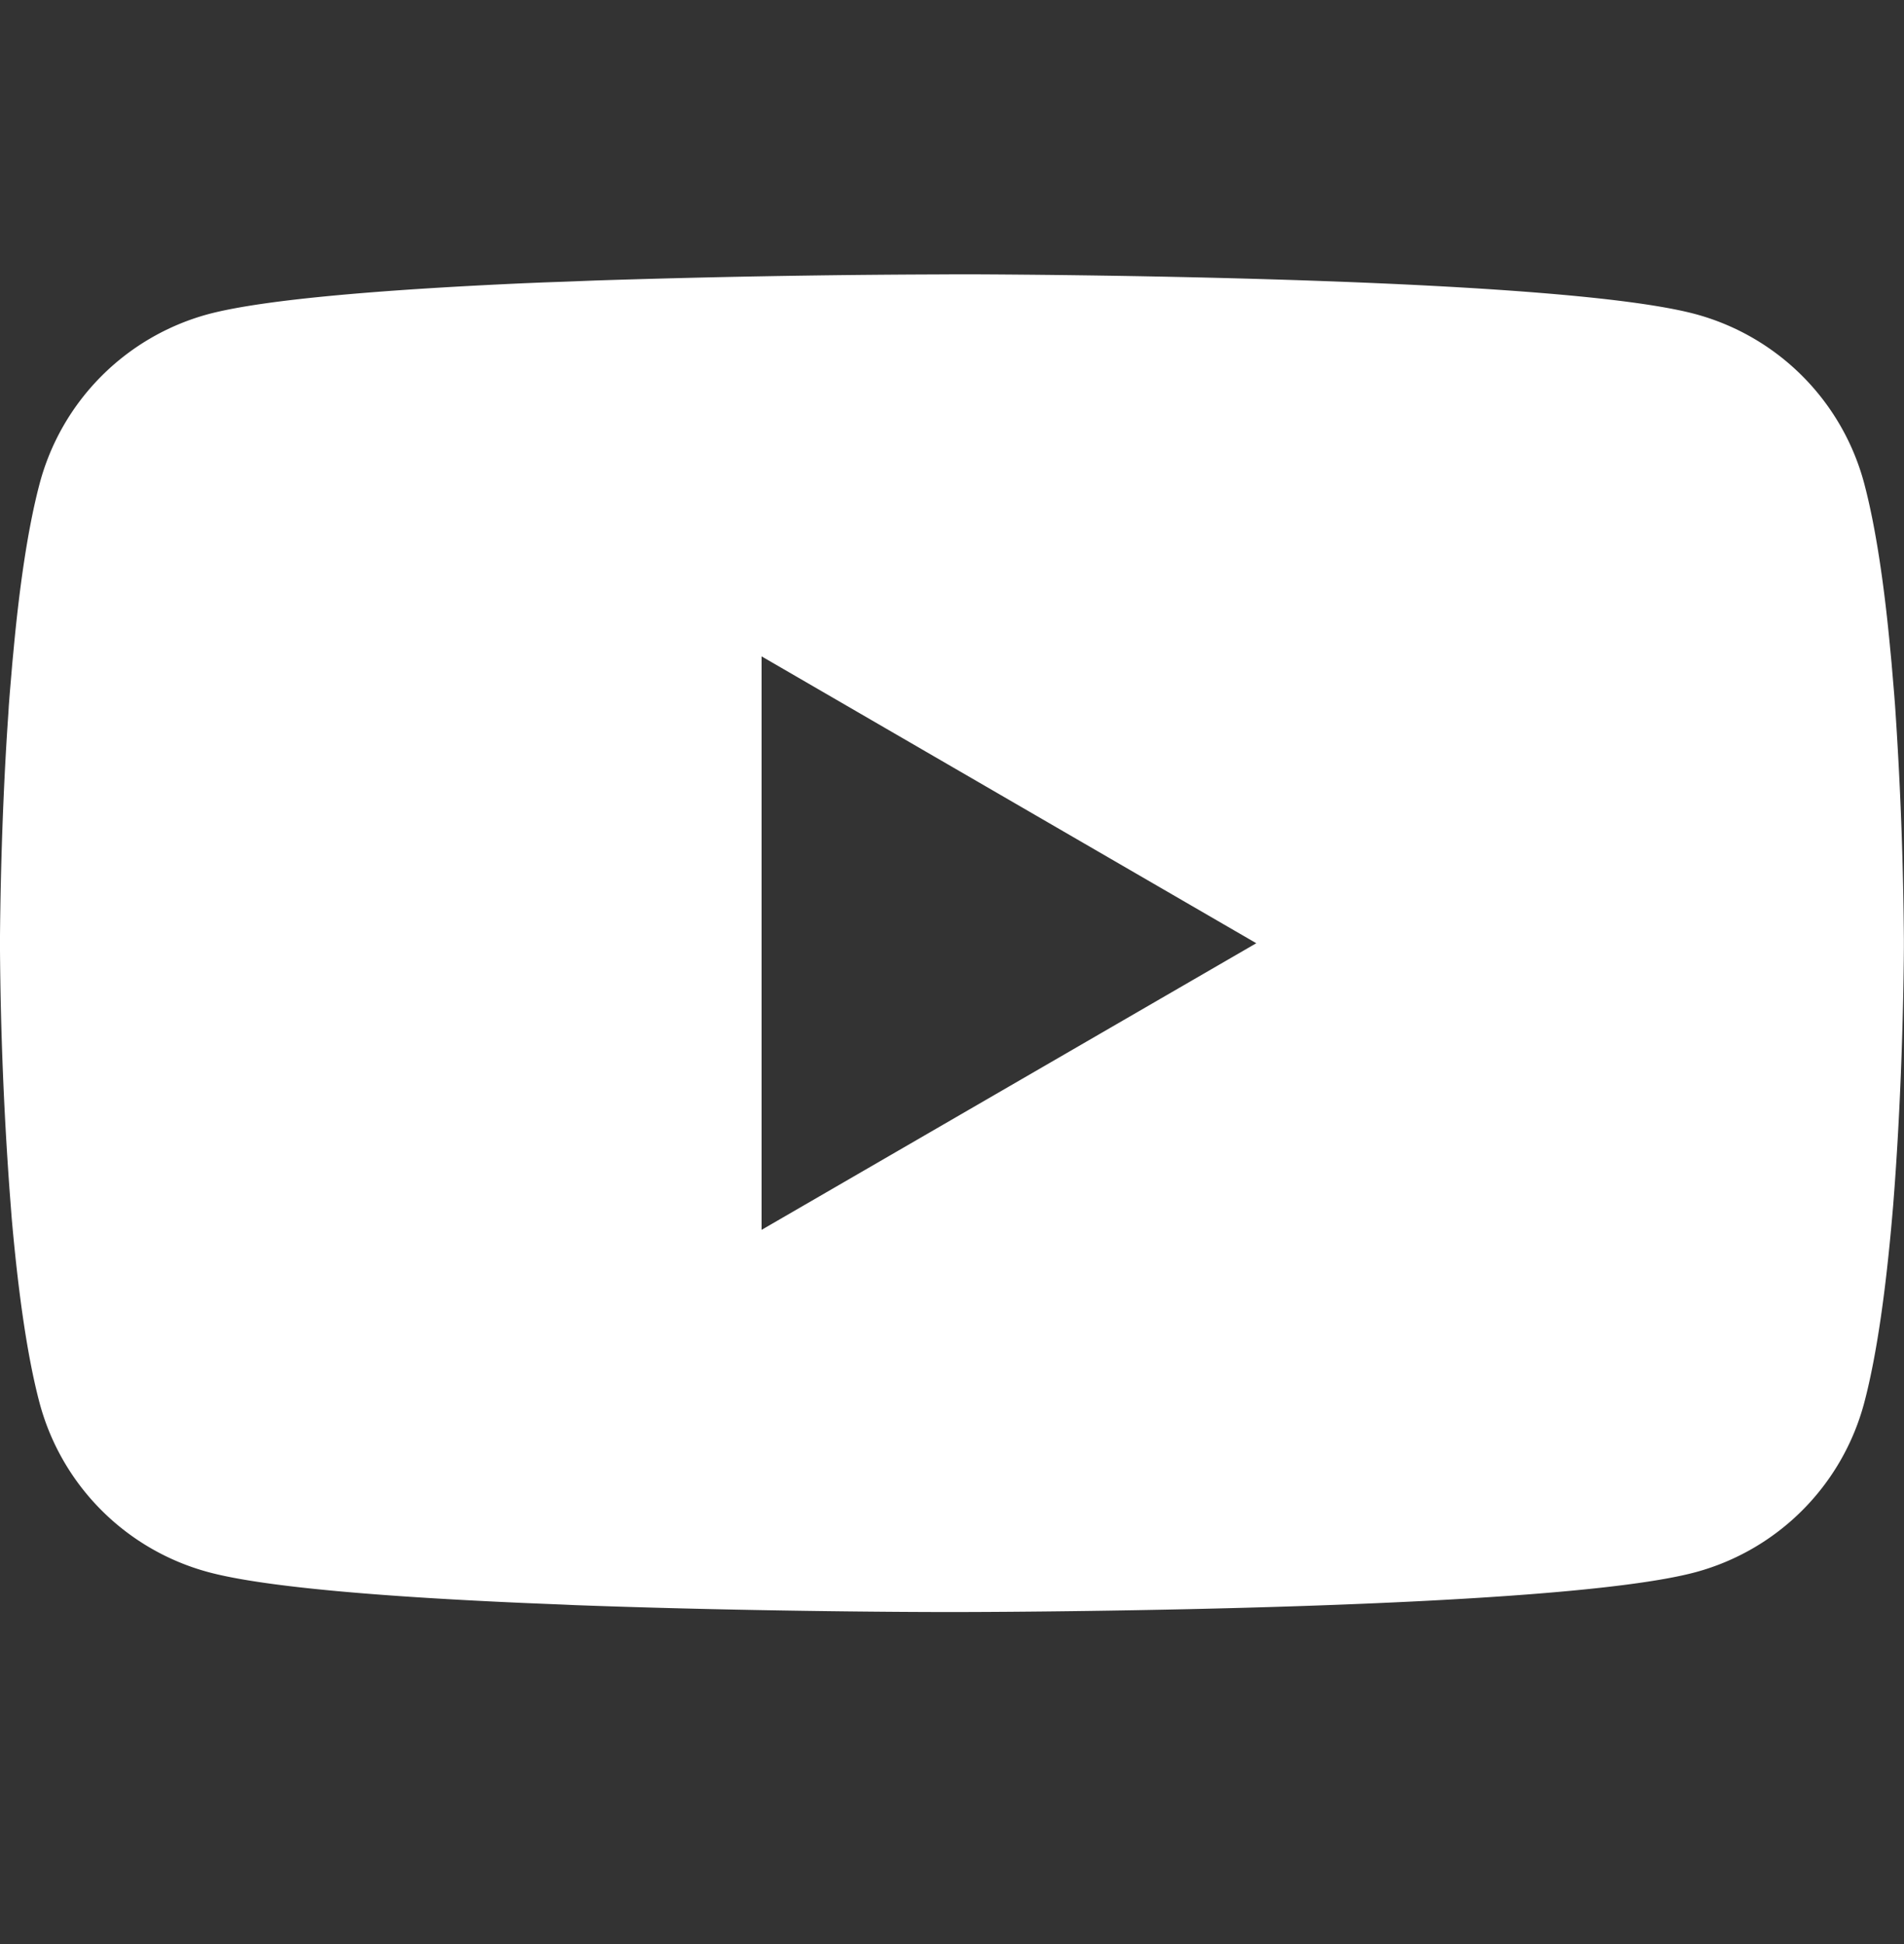 <svg xmlns="http://www.w3.org/2000/svg" width="48" height="49" fill="none"><rect width="100%" height="100%" fill="#333333" stroke="none"/><path fill="#fff" d="M24.153 6.914h.267c2.466.009 14.961.099 18.33 1.005a6.03 6.03 0 0 1 4.245 4.26c.303 1.14.516 2.649.66 4.206l.03.312.066.78.024.312a96.96 96.96 0 0 1 .222 5.87v.226c-.003.582-.03 3.324-.246 6.18l-.024.315-.027.312c-.15 1.716-.372 3.42-.705 4.674a6.03 6.03 0 0 1-4.245 4.26c-3.48.936-16.707 1.002-18.54 1.005h-.426c-.927 0-4.761-.018-8.781-.156l-.51-.018-.261-.012-.513-.021-.513-.021c-3.33-.147-6.501-.384-7.962-.78a6.03 6.03 0 0 1-4.245-4.257c-.333-1.251-.555-2.958-.705-4.674l-.024-.315-.024-.312A92.997 92.997 0 0 1 0 23.957v-.37c.006-.644.03-2.873.192-5.333l.021-.31.009-.155.024-.312.066-.78.03-.312c.144-1.557.357-3.07.66-4.206a6.03 6.03 0 0 1 4.245-4.26c1.461-.39 4.632-.63 7.962-.78l.51-.021.516-.018.258-.01.513-.02c2.855-.092 5.711-.143 8.568-.153zm-4.953 9.63v14.454l12.471-7.224z"/></svg>